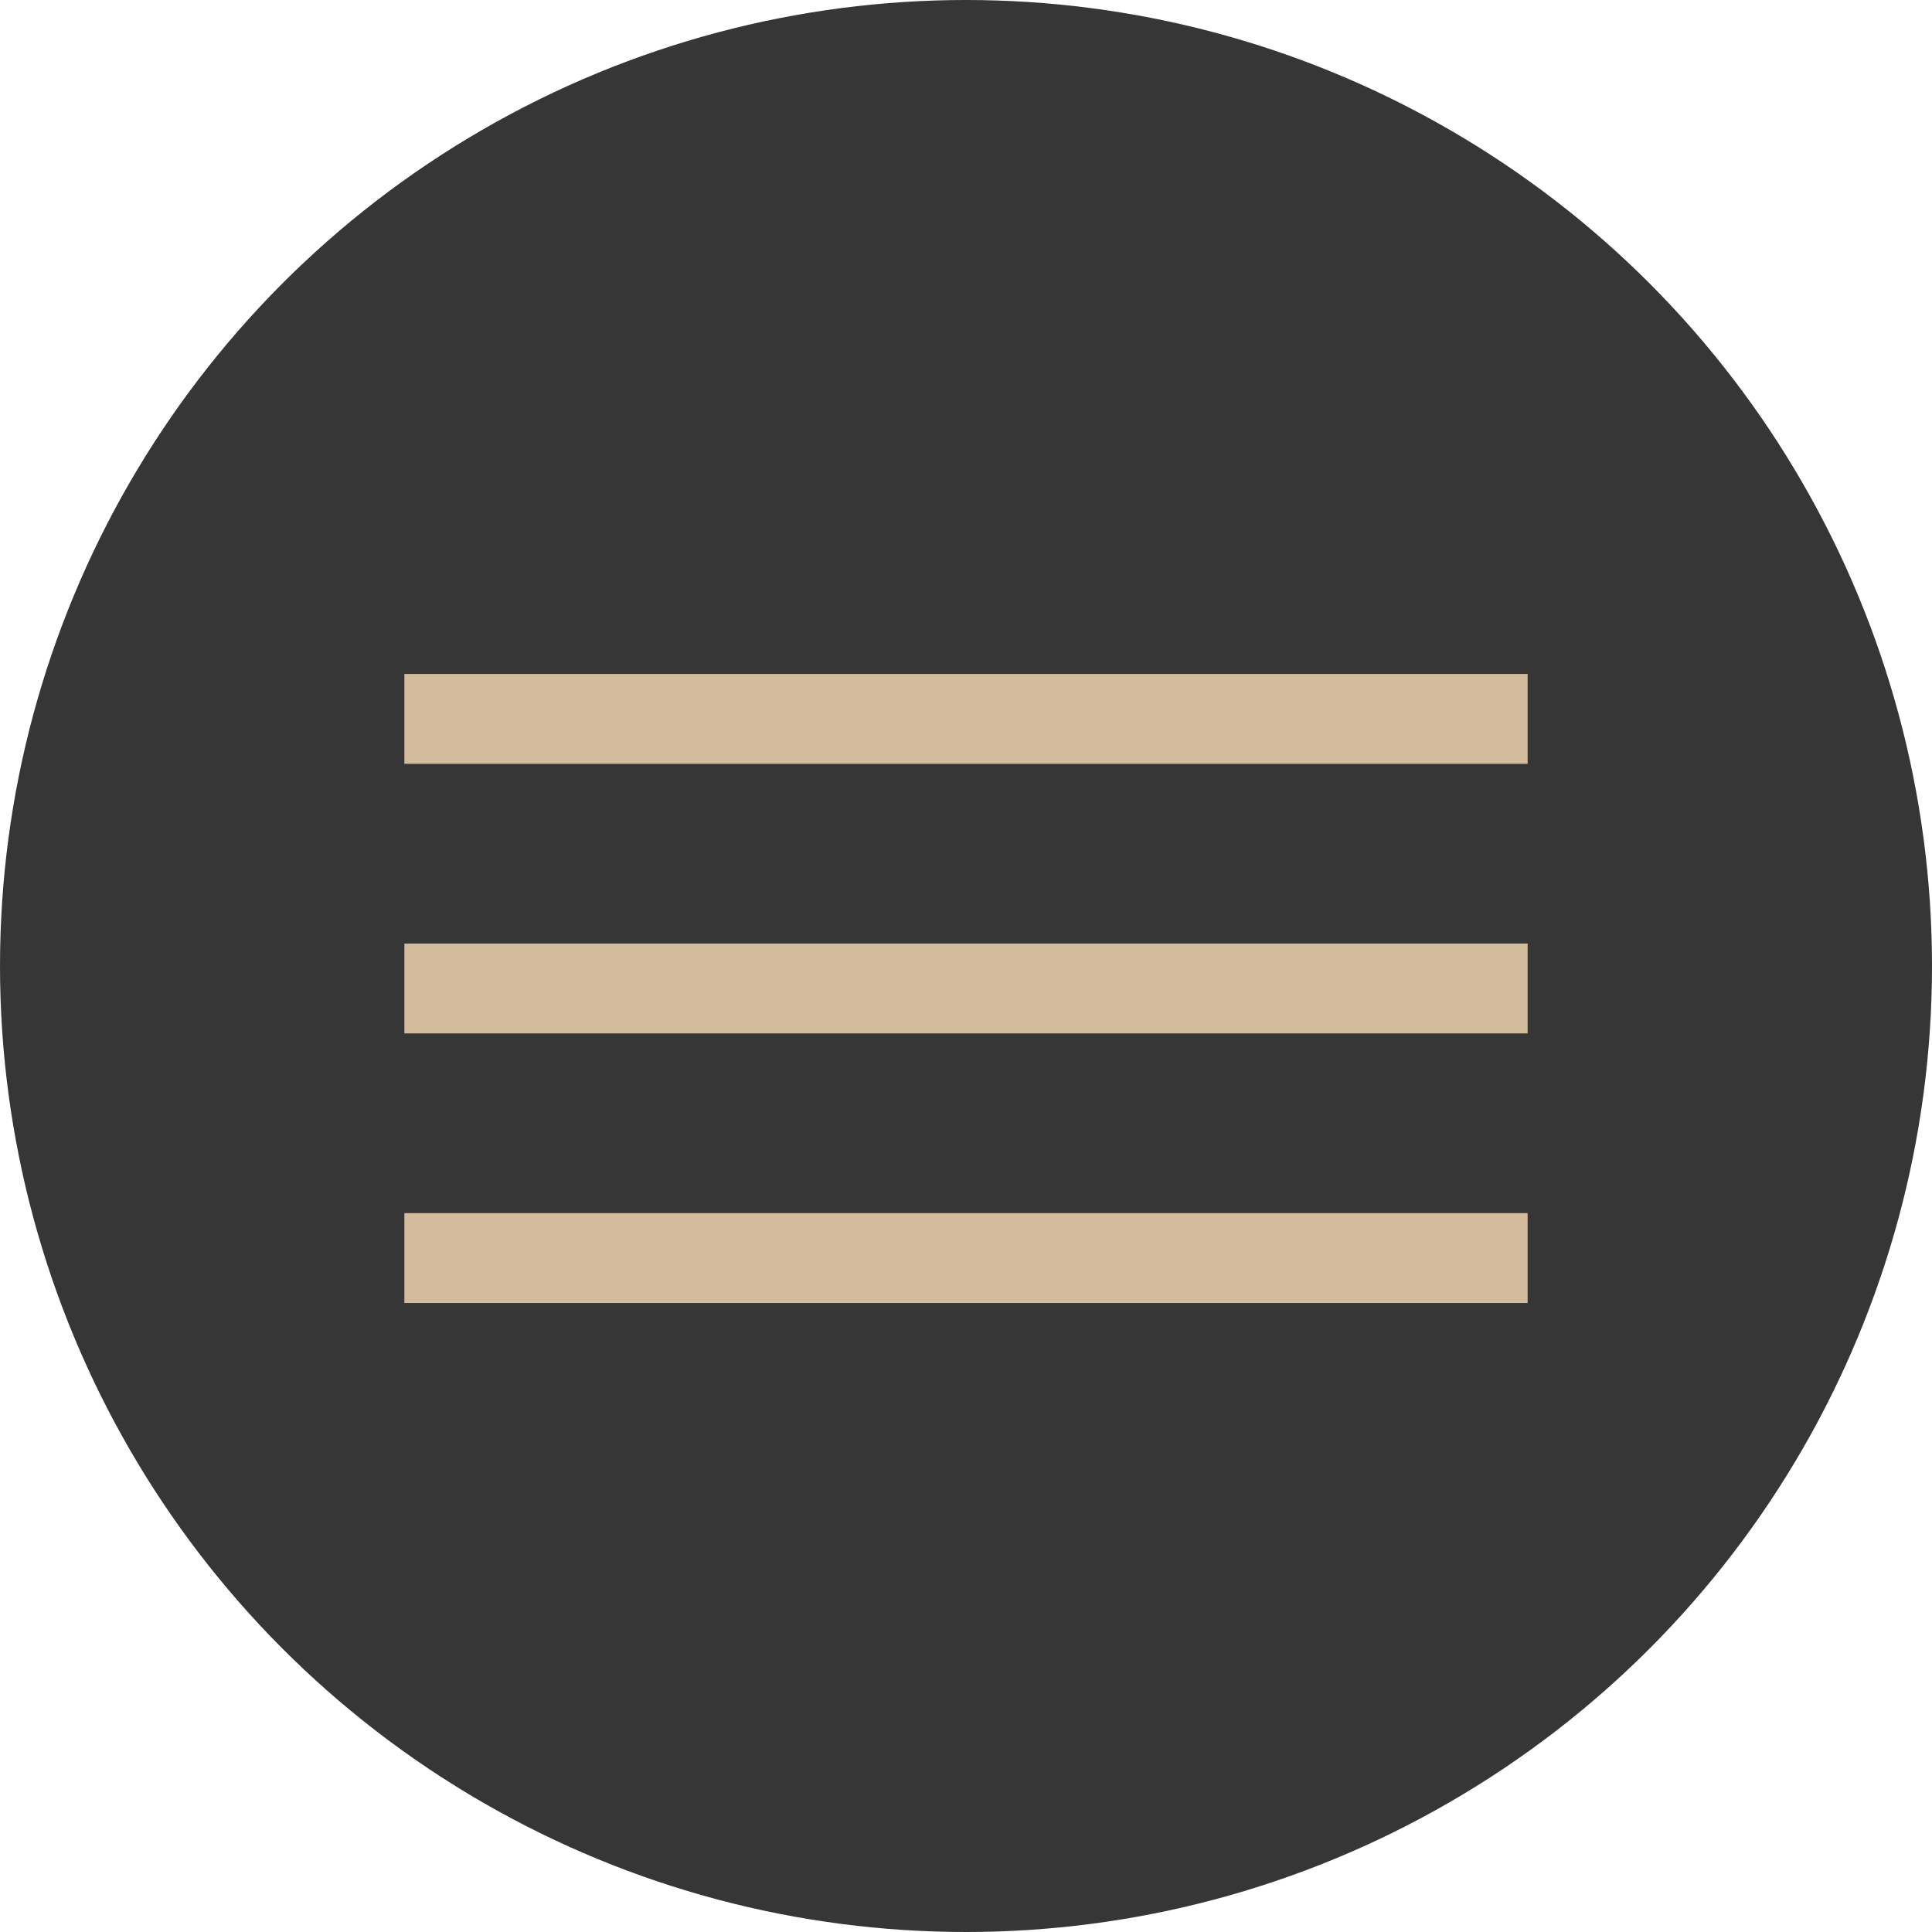 <?xml version="1.0" encoding="UTF-8"?> <svg xmlns="http://www.w3.org/2000/svg" width="43" height="43" viewBox="0 0 43 43" fill="none"><circle cx="21.5" cy="21.5" r="21.5" fill="#363636"></circle><line x1="9" y1="16" x2="34" y2="16" stroke="#D3BC9B" stroke-width="2"></line><line x1="9" y1="22" x2="34" y2="22" stroke="#D3BC9B" stroke-width="2"></line><line x1="9" y1="28" x2="34" y2="28" stroke="#D3BC9B" stroke-width="2"></line></svg> 